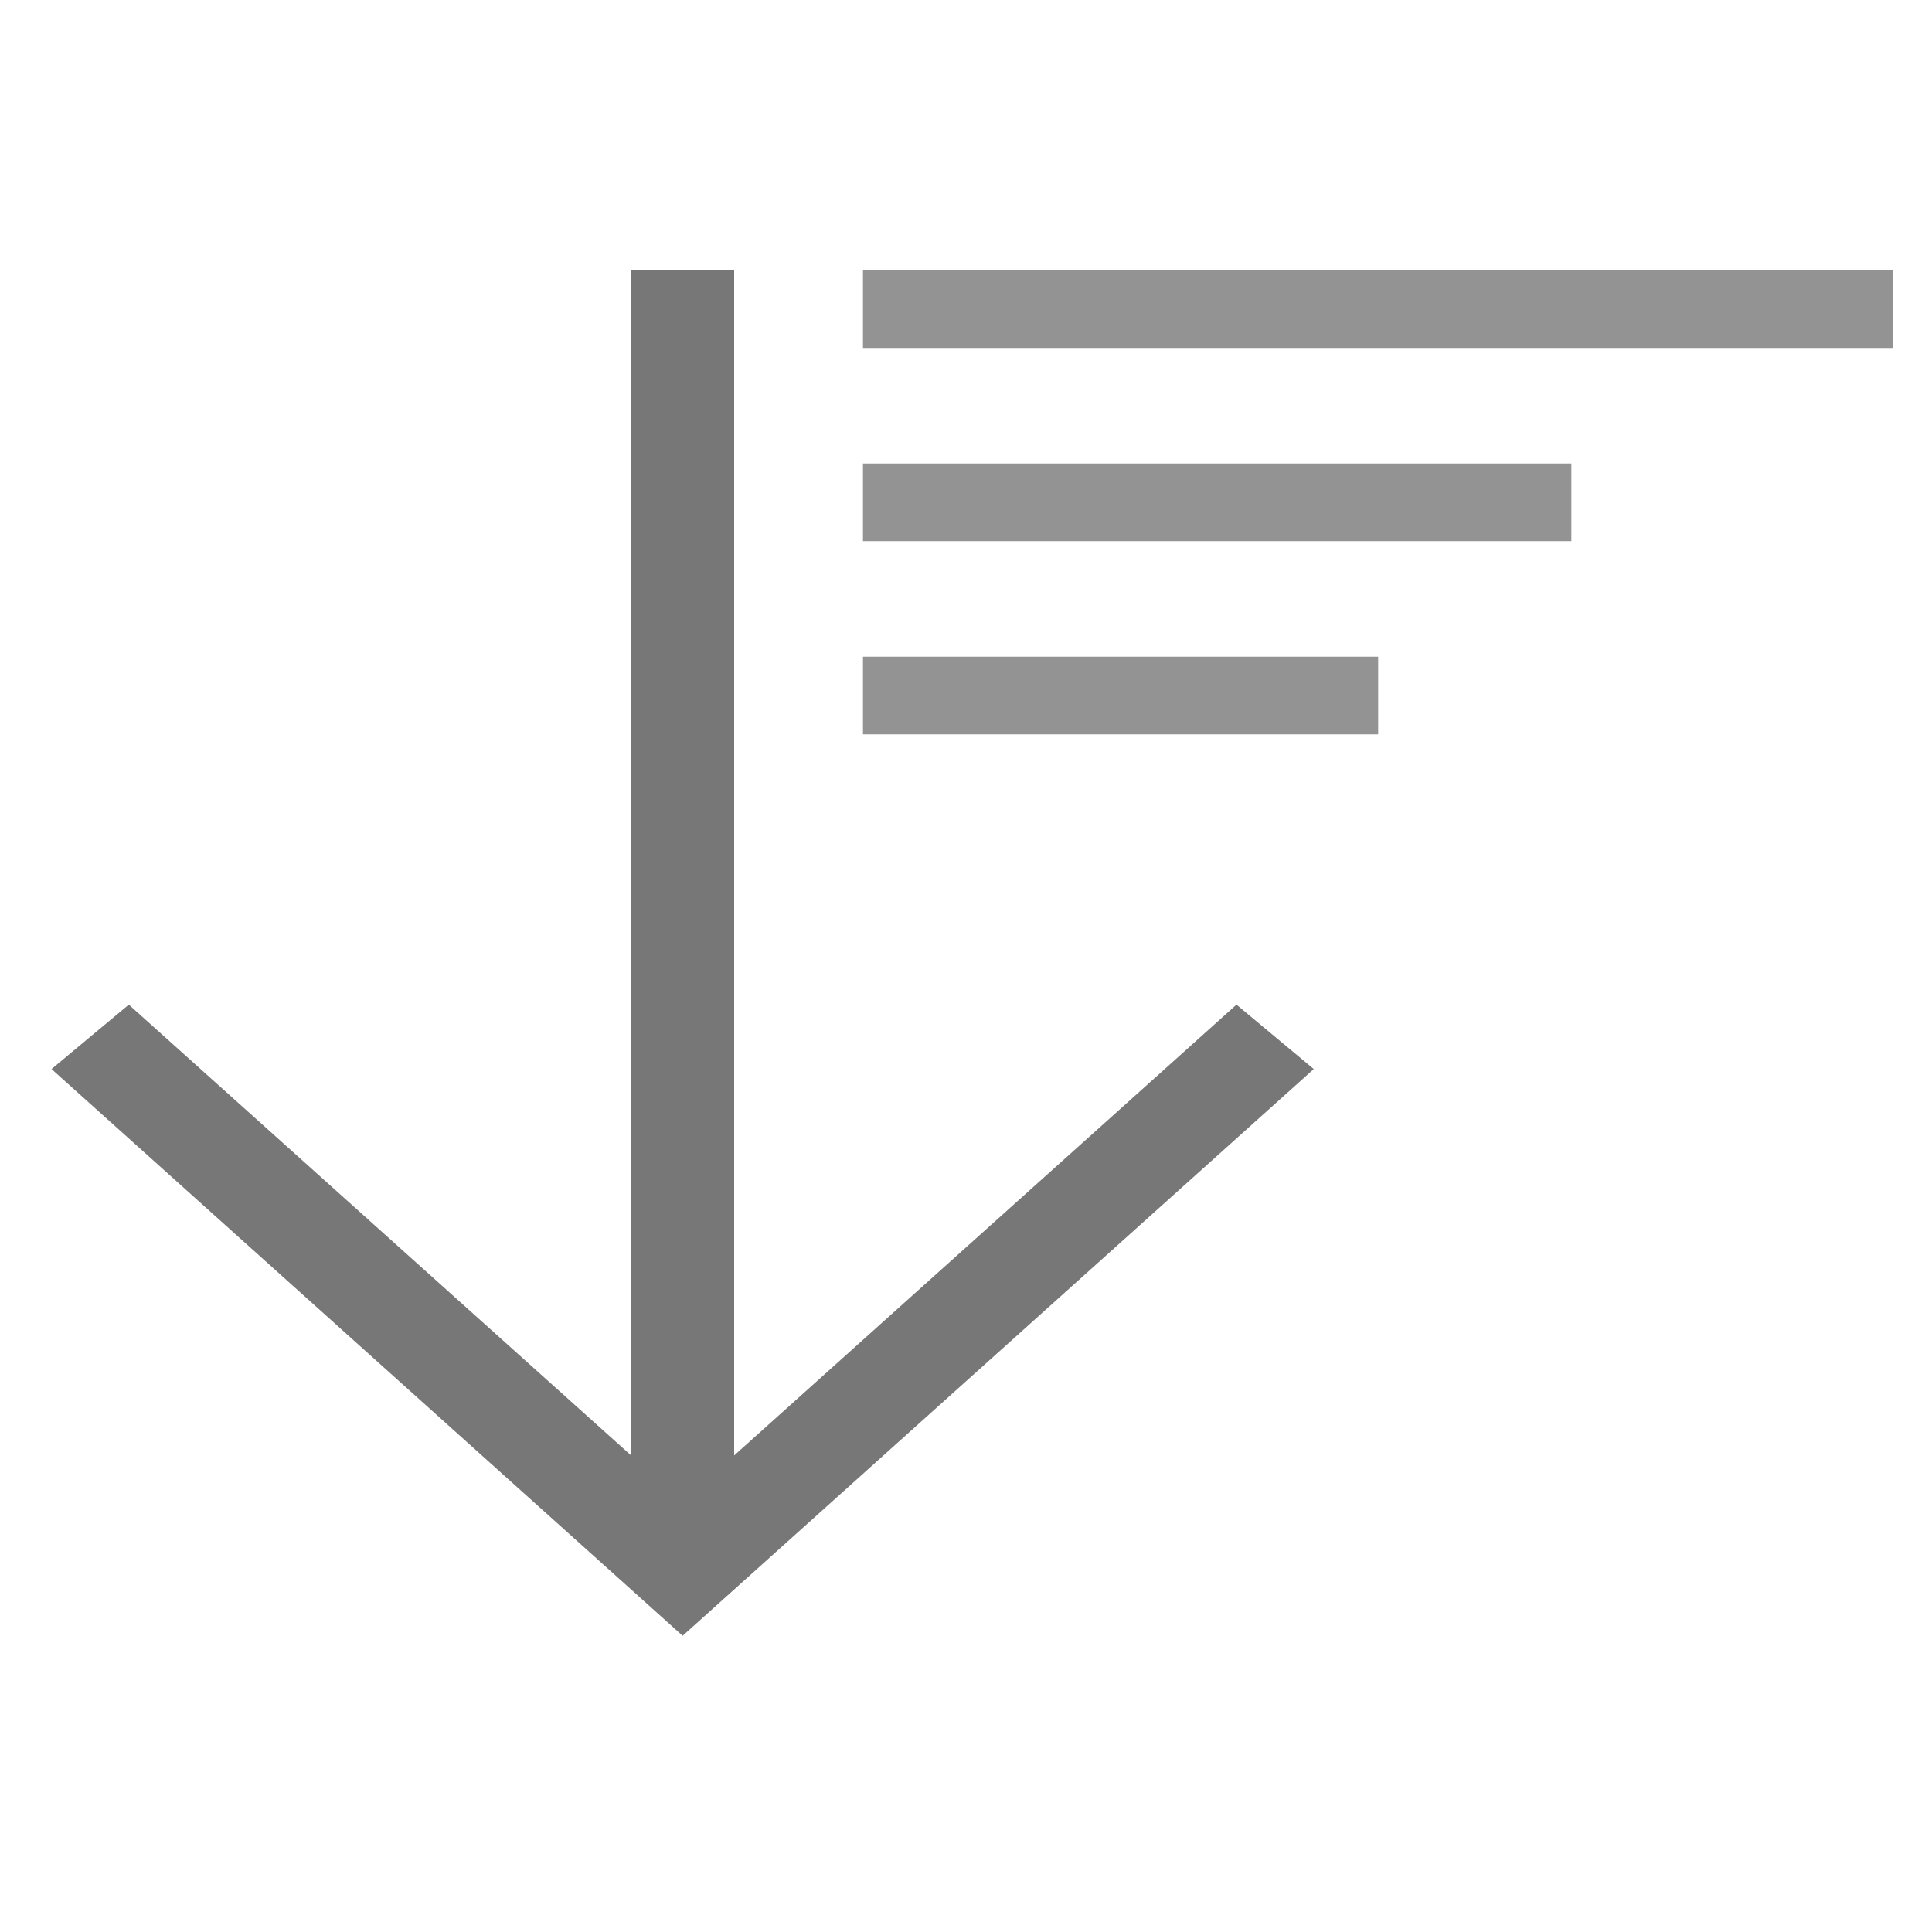 <?xml version="1.0" encoding="utf-8"?>
<svg version="1.1" id="Calque_1" xmlns="http://www.w3.org/2000/svg" xmlns:xlink="http://www.w3.org/1999/xlink" x="0" y="0"
 viewBox="0 0 15 15" style="enable-background:new 0 0 15 15;" xml:space="preserve">
<style type="text/css">
.st0{fill:none;stroke:#939393;stroke-width:0.603;stroke-miterlimit:10}
.st1{clip-path:url(#I2);fill:none;stroke:#939393;stroke-width:0.603;stroke-miterlimit:10}
.st2{fill:#777777}
</style>
<line class="st0" x1="10.7" y1="5.4" x2="6.7" y2="5.4"/>
<line class="st0" x1="12.2" y1="3.9" x2="6.7" y2="3.9"/>
<g><defs><rect id="I1" x="0.4" y="2.1" width="14.4" height="10.6"/></defs>
<clipPath id="I2"><use xlink:href="#I1" style="overflow:visible"/></clipPath>
<line class="st1" x1="14.7" y1="2.4" x2="6.7" y2="2.4"/>
</g>
<polygon class="st2" points="4.9,2.1 4.9,11.3 1,7.8 0.4,8.3 5.3,12.7 10.2,8.3 9.6,7.8 5.7,11.3 5.7,2.1 "/>
</svg>
